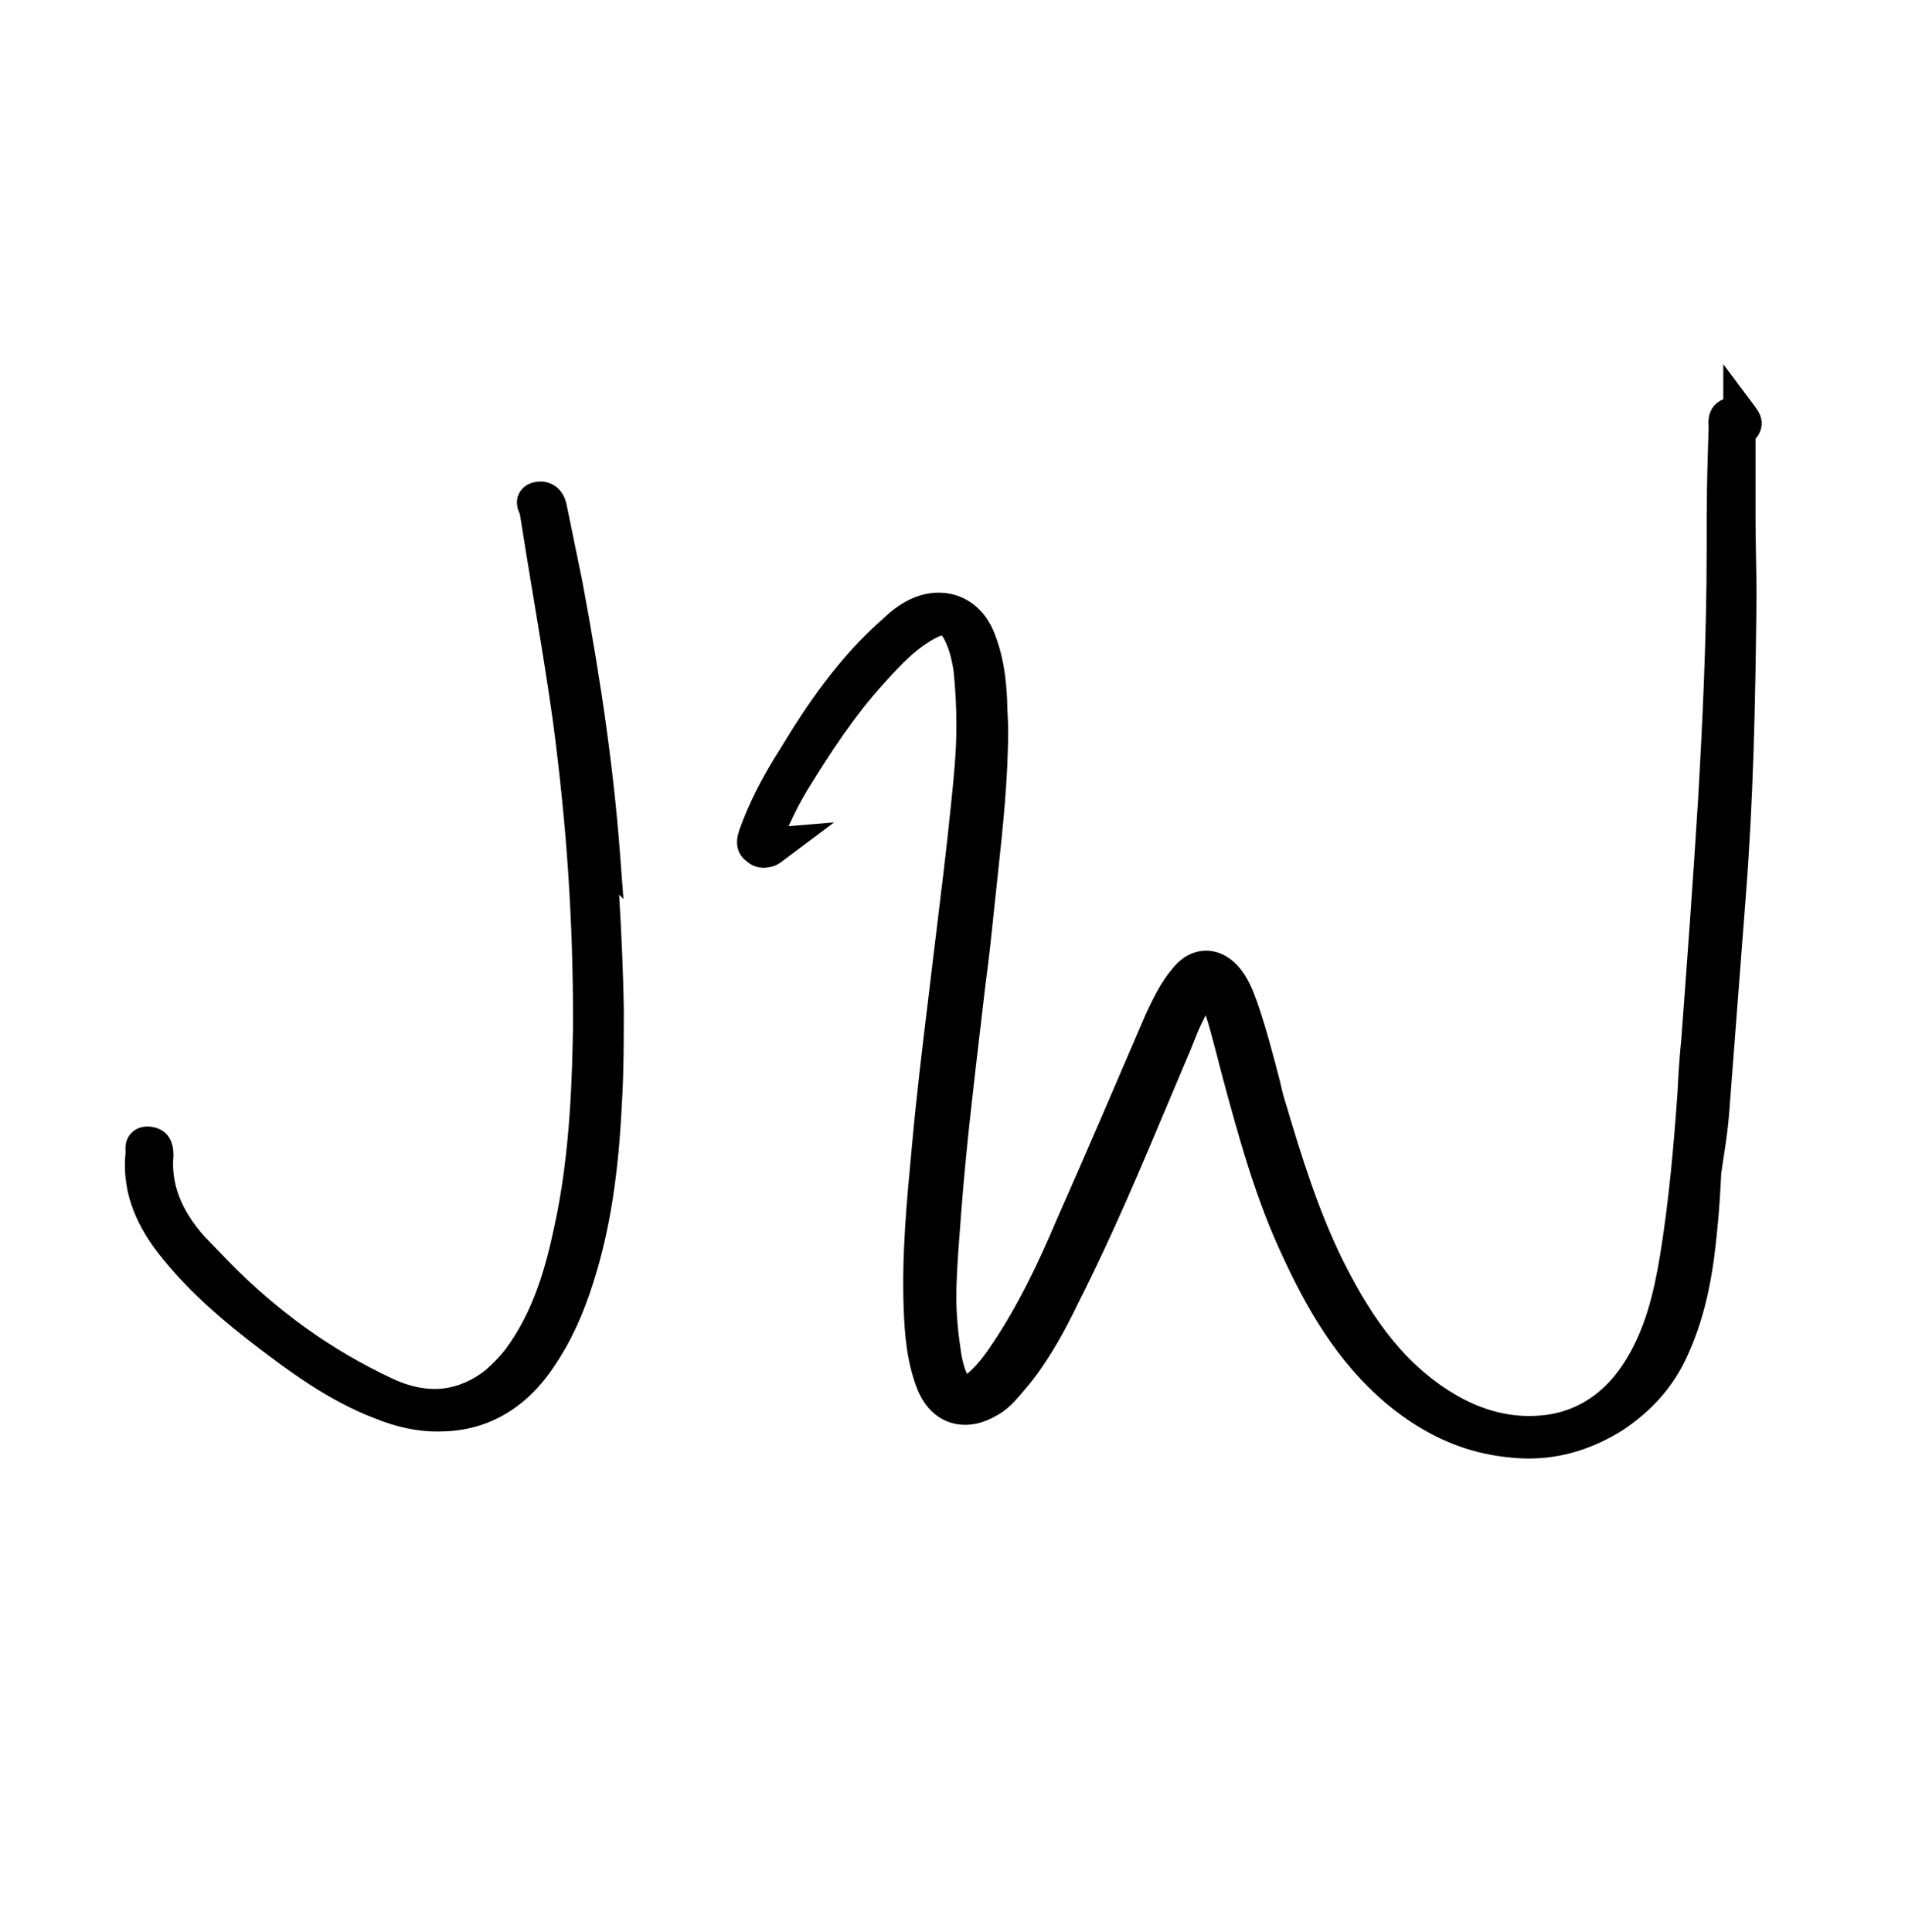 <svg xmlns="http://www.w3.org/2000/svg" version="1.1" xmlns:xlink="http://www.w3.org/1999/xlink" xmlns:svgjs="http://svgjs.dev/svgjs" width="217" height="220"><svg id="SvgjsSvg1028" data-name="Ebene 1" xmlns="http://www.w3.org/2000/svg" version="1.1" viewBox="0 0 217 220">
  <g>
    <path d="M49.801,162.542c-2.209,0-4.533-.492-6.907-1.463-5.263-2.015-9.672-5.266-14.484-8.995-4.265-3.332-7.425-6.385-9.945-9.609-2.861-3.679-4.06-7.334-3.664-11.175-.027-.468-.085-1.261.498-1.889.367-.395.897-.612,1.495-.612.111,0,.233.007.368.024,1.386.197,2.093,1.11,2.093,2.712l-.005.121c-.268,3.31.92,6.402,3.633,9.454l2.742,2.851c5.683,5.797,11.834,10.206,18.809,13.481,1.716.816,3.472,1.249,5.076,1.249.311,0,.617-.016.917-.047,1.833-.193,3.688-.986,5.221-2.232.895-.785,1.693-1.62,2.321-2.428,3.262-4.387,4.668-9.523,5.615-13.969,1.945-8.697,2.1-17.979,2.193-23.526,0-11.826-.717-22.497-2.324-34.611-.661-4.69-1.457-9.481-2.227-14.114-.521-3.134-1.032-6.21-1.51-9.285l-.011-.072-.031-.066c-.228-.48-.483-1.207-.077-1.962.173-.322.61-.879,1.596-1.002.121-.018.253-.026.378-.026,1.304,0,2.267.912,2.511,2.38l1.77,8.625c2.21,11.828,3.563,21.579,4.255,30.68l.308,4.042-.471-.472.081,1.318c.283,4.632.458,8.85.532,12.892,0,3.749,0,7.299-.226,11.025-.405,8.106-1.386,14.257-3.182,19.947-1.161,3.74-2.606,6.852-4.419,9.517-3.028,4.603-7.252,7.098-12.22,7.222-.212.011-.46.017-.709.017Z" fill="#000" stroke-width="0"></path>
    <path d="M61.571,55.849c1.043,0,1.816.752,2.025,1.999l1.763,8.59c2.209,11.818,3.559,21.552,4.25,30.634l.205,2.694-.45-.45.161,2.636c.283,4.625.457,8.835.531,12.852,0,3.751,0,7.293-.225,11.014-.402,8.057-1.376,14.168-3.16,19.82-1.146,3.69-2.57,6.758-4.363,9.395-2.93,4.454-7.014,6.871-11.838,6.991-.191.01-.429.016-.669.016-2.144,0-4.404-.48-6.739-1.434-5.188-1.987-9.566-5.215-14.343-8.917-4.234-3.307-7.367-6.333-9.859-9.523-2.779-3.573-3.944-7.111-3.562-10.817l.009-.088-.006-.088c-.034-.462-.036-.992.364-1.424.271-.292.672-.453,1.129-.453.092,0,.193.006.29.018,1.14.162,1.671.867,1.671,2.218v.042l-.003.039c-.28,3.453.949,6.667,3.784,9.856l2.735,2.843c5.722,5.837,11.921,10.279,18.945,13.578,1.785.849,3.615,1.298,5.293,1.298.328,0,.654-.017.97-.05,1.928-.203,3.876-1.035,5.513-2.366.904-.793,1.724-1.652,2.385-2.502,3.313-4.456,4.738-9.656,5.694-14.144,1.958-8.752,2.113-18.067,2.206-23.65,0-11.839-.719-22.531-2.33-34.675-.661-4.694-1.458-9.488-2.228-14.125l-.009-.056c-.5-3.005-1.016-6.112-1.5-9.222l-.022-.143-.062-.131c-.296-.624-.322-1.077-.088-1.512.155-.289.493-.653,1.24-.746.088-.013.194-.019.294-.019M61.571,54.849c-.15,0-.309.01-.44.03-1.208.151-1.755.855-1.974,1.262-.529.984-.174,1.909.065,2.414.479,3.077.99,6.154,1.501,9.232.772,4.649,1.572,9.457,2.234,14.157,1.604,12.092,2.319,22.754,2.32,34.536-.092,5.527-.247,14.779-2.182,23.432-.935,4.393-2.325,9.468-5.521,13.766-.62.796-1.393,1.602-2.242,2.347-1.459,1.186-3.221,1.94-4.958,2.123-.284.03-.572.044-.865.044-1.531,0-3.209-.414-4.863-1.201-6.919-3.25-13.028-7.63-18.661-13.375l-2.729-2.836c-2.617-2.944-3.765-5.915-3.508-9.082l.006-.081v-.081c0-2.477-1.563-3.071-2.53-3.208-.158-.02-.301-.028-.431-.028-.738,0-1.399.274-1.862.772-.703.758-.666,1.67-.628,2.177-.41,3.974.823,7.748,3.768,11.534,2.544,3.256,5.73,6.336,10.033,9.697,4.843,3.754,9.289,7.028,14.601,9.062,2.435.996,4.822,1.5,7.097,1.5.258,0,.516-.006.721-.017,5.14-.128,9.51-2.71,12.622-7.44,1.841-2.707,3.308-5.866,4.482-9.648,1.809-5.731,2.798-11.927,3.204-20.067.227-3.733.227-7.276.227-11.064-.075-4.029-.25-8.29-.533-12.913l.493.493-.41-5.389c-.694-9.12-2.047-18.877-4.264-30.742l-1.767-8.607c-.283-1.7-1.462-2.798-3.004-2.798h0Z" fill="#000" stroke-width="0"></path>
  </g>
  <g>
    <path d="M52.065,160.383c1.726-.418,3.407-1.253,4.843-2.42,1.038-.908,1.921-1.83,2.639-2.752,3.516-4.728,5.001-10.125,5.993-14.781,1.985-8.876,2.143-18.288,2.236-23.911,0-11.938-.722-22.7-2.341-34.906-.669-4.75-1.471-9.574-2.246-14.238-.525-3.159-1.05-6.317-1.54-9.477-.047-.164-.094-.263-.146-.37-.022-.044-.054-.109-.08-.168.005,0,.011-.001.017-.002.051-.007.092-.01.13-.01.126,0,.42,0,.539.709l1.784,8.699c2.083,11.147,3.397,20.435,4.113,29.078l-.437-.438.1,1.343c.496,6.701.787,12.625.889,18.111,0,3.703,0,7.209-.222,10.867-.397,7.945-1.351,13.946-3.093,19.466-1.104,3.554-2.466,6.495-4.166,8.994-2.324,3.533-5.414,5.652-9.011,6.206ZM42.931,158.941c-4.737-1.951-8.836-4.982-13.296-8.438-4.129-3.226-7.178-6.169-9.594-9.261-2.56-3.292-3.619-6.521-3.236-9.874.003-.141-.003-.232-.01-.326-.005-.068-.013-.169-.011-.241.016,0,.104.002.13.005.285.041.34.07.34.728-.313,3.842,1.039,7.422,4.133,10.904l2.795,2.908c5.603,5.715,11.906,10.285,18.748,13.594Z" fill="#000" stroke-width="0"></path>
    <path d="M66.817,88.91c.219,1.906.41,3.771.574,5.602l-.035-.035c-.158-1.84-.337-3.691-.539-5.567M61.571,56.849c-.061,0-.125.005-.192.014-.891.111-.334.779-.223,1.113,1.224,7.901,2.671,15.802,3.784,23.704,1.447,10.906,2.337,21.812,2.337,34.832-.111,6.677-.334,15.358-2.226,23.815-1.113,5.23-2.671,10.238-5.898,14.579-.779,1.001-1.669,1.892-2.56,2.671-1.781,1.447-3.895,2.337-6.009,2.56-.352.037-.711.056-1.075.056-1.818,0-3.766-.464-5.713-1.391-7.345-3.45-13.688-8.124-19.252-13.799l-2.782-2.893c-2.671-3.005-4.34-6.454-4.007-10.572,0-.556,0-1.113-.779-1.224-.067-.008-.128-.012-.182-.012-.676,0-.485.602-.485,1.014-.445,3.895,1.001,7.234,3.338,10.238,2.782,3.561,6.121,6.566,9.682,9.348,4.452,3.45,8.903,6.789,14.133,8.792,2.203.901,4.316,1.352,6.339,1.352.225,0,.449-.006.672-.017,4.452-.111,8.236-2.337,11.017-6.566,1.892-2.782,3.227-5.898,4.229-9.125,2.003-6.343,2.782-12.909,3.116-19.586.223-3.672.223-7.234.223-10.906-.111-6.009-.445-12.13-.89-18.139l.445.445c-.779-10.238-2.337-20.365-4.229-30.492l-1.781-8.68c-.102-.61-.389-1.127-1.032-1.127h0Z" fill="#000" stroke-width="0"></path>
  </g>
  <g>
    <path d="M174.159,165.615c-.68,0-1.373-.038-2.06-.112-4.95-.45-9.43-2.379-13.702-5.897-5.894-4.891-9.379-11.415-11.757-16.553-3.165-6.667-5.105-13.853-6.981-20.802l-.789-3.044c-.344-1.305-.666-2.533-1.062-3.739l-.372-1.137-.547,1.064c-.298.578-.575,1.177-.858,1.791l-.88,2.201-2.461,5.814c-3.191,7.593-6.479,15.414-10.282,22.908-1.622,3.381-3.066,5.877-4.687,8.104-.595.833-1.293,1.646-1.968,2.432-.7.817-1.506,1.653-2.649,2.235-1.074.599-2.132.897-3.162.897-2.179,0-3.981-1.328-4.945-3.645-1.236-3.089-1.454-6.31-1.561-9.086-.228-6.114.343-12.159.896-18.005.503-5.707,1.203-11.475,1.88-17.053.229-1.895.459-3.789.683-5.683l.21-1.719c.608-4.957,1.183-9.639,1.68-14.506l.032-.313c.323-3.122.628-6.062.628-9.104,0-2.101-.112-4.278-.326-6.297-.241-1.559-.582-2.731-1.074-3.715-.134-.252-.261-.449-.382-.594l-.203-.243-.307.08c-.112.029-.3.09-.581.221-2.374,1.187-4.21,3.111-6.197,5.32-3.444,3.777-6.236,8.065-8.74,12.135-.78,1.276-1.521,2.69-2.266,4.324l-.354.777,4.301-.359-4.355,3.267c-.343.265-.806.623-1.45.702-.205.042-.37.06-.536.06-.564,0-1.116-.208-1.554-.584-.92-.685-1.176-1.639-.788-2.859l.09-.295c1.029-2.88,2.534-5.855,4.593-9.074,2.917-4.829,6.594-10.36,11.805-14.86.791-.778,1.691-1.417,2.698-1.92,1.025-.493,2.072-.744,3.103-.744,2.505,0,4.647,1.469,5.729,3.93,1.213,2.831,1.478,5.7,1.572,7.883.002.561.026,1.039.051,1.512.034.643.062,1.197.062,1.781,0,5.562-.6,11.124-1.18,16.502l-.354,3.328c-.312,3.031-.629,6.105-1.04,9.086-.186,1.609-.589,5.034-.589,5.034-.811,6.868-1.647,13.969-2.185,21.026-.051.738-.108,1.49-.166,2.247-.193,2.522-.386,5.032-.386,7.434,0,1.896.166,3.853.54,6.343.123.739.315,1.691.723,2.582l.271.592.502-.415c.858-.709,1.677-1.645,2.575-2.944,3.392-4.913,5.823-10.218,7.754-14.758,3.434-7.749,6.763-15.517,9.982-23.029l.147-.344c.852-1.827,1.662-3.565,3.016-5.164,1.227-1.536,2.551-1.856,3.447-1.856.812,0,2.034.274,3.248,1.582,1.104,1.242,1.629,2.685,2.092,3.958,1.031,2.982,1.829,6.061,2.601,9.039.176.789.396,1.736.75,2.797,1.703,5.745,3.604,11.844,6.378,17.508,2.758,5.514,6.444,11.665,12.888,15.508,2.884,1.73,5.856,2.608,8.835,2.608.898,0,1.812-.08,2.713-.238,3.423-.666,6.231-2.62,8.358-5.809,2.604-3.905,3.621-8.391,4.331-12.657,1.046-6.392,1.592-12.911,1.987-18.445.114-2.197.227-4.179.449-6.283l.015-.198c.653-8.832,1.323-17.882,1.871-26.779.494-8.498.999-18.568.999-28.841v-3.228c0-3.611.113-7.23.224-10.73l.003-.086-.027-.082c-.113-1.498.689-2.174,1.385-2.463l.309-.128v-2.816l2.701,3.612c.286.383.817,1.094.623,2.03-.077.367-.253.7-.523.988l-.135.144v9.198c0,1.493.027,2.986.056,4.479l.003.151c.026,1.461.053,2.922.053,4.383-.125,12.7-.382,23.374-1.228,34.17l-1.893,24.703c-.121,1.562-.356,3.185-.571,4.567l-.316,2.123c-.115,2.113-.229,4.249-.451,6.372-.405,4.34-1.12,9.425-3.358,14.272-1.502,3.353-3.858,6.065-7.206,8.297-3.327,2.08-6.829,3.138-10.396,3.138Z" fill="#000" stroke-width="0"></path>
    <path d="M197.302,44.489l1.801,2.409c.345.462.671.968.533,1.628-.057.276-.191.528-.398.748l-.27.288v9.396c0,1.551.03,3.112.056,4.488l.003.156c.026,1.433.053,2.916.053,4.359-.125,12.695-.381,23.359-1.227,34.143l-1.893,24.701c-.119,1.545-.353,3.156-.567,4.535l-.316,2.12-.007.047-.003.047c-.11,2.06-.223,4.189-.445,6.31-.4,4.292-1.107,9.325-3.318,14.114-1.46,3.259-3.758,5.902-7,8.065-3.259,2.037-6.672,3.07-10.144,3.07-.662,0-1.337-.037-2.023-.111-4.839-.44-9.229-2.332-13.418-5.782-5.818-4.828-9.269-11.289-11.629-16.388-3.144-6.622-5.078-13.786-6.948-20.713l-.79-3.047c-.344-1.307-.668-2.542-1.069-3.762l-.746-2.273-1.094,2.127c-.312.608-.607,1.247-.867,1.81l-.011.024-.01.024-.862,2.159-2.477,5.855c-3.176,7.555-6.459,15.367-10.265,22.865-1.604,3.343-3.034,5.815-4.641,8.024-.58.811-1.27,1.616-1.938,2.394-.667.778-1.431,1.572-2.531,2.133-.981.547-1.958.825-2.902.825-1.996,0-3.588-1.185-4.479-3.324-1.209-3.021-1.423-6.192-1.528-8.925-.226-6.081.343-12.11.894-17.946.502-5.696,1.202-11.46,1.878-17.033.23-1.895.459-3.79.681-5.68l.198-1.618.013-.105c.609-4.959,1.183-9.643,1.681-14.514l.033-.322c.324-3.126.629-6.078.629-9.147,0-2.118-.114-4.314-.335-6.398-.247-1.587-.602-2.807-1.129-3.859-.145-.273-.291-.498-.434-.67l-.406-.486-.613.16c-.19.049-.415.134-.69.264-2.441,1.22-4.312,3.18-6.329,5.422-3.474,3.81-6.282,8.121-8.8,12.215-.79,1.292-1.54,2.724-2.294,4.376l-.708,1.553,1.701-.142,1.719-.143-2.976,2.233c-.324.251-.692.535-1.2.597l-.046.006-.045.01c-.125.027-.254.041-.384.041-.438,0-.886-.169-1.228-.463l-.028-.024-.029-.022c-.722-.535-.906-1.26-.578-2.293l.074-.247c1.023-2.866,2.511-5.808,4.564-9.016,2.89-4.784,6.539-10.275,11.697-14.729l.025-.021.023-.023c.73-.719,1.587-1.327,2.533-1.8.965-.463,1.938-.698,2.893-.698,2.301,0,4.272,1.358,5.268,3.623,1.183,2.76,1.441,5.571,1.533,7.672.002.595.027,1.083.051,1.556l.005.09c.031.581.057,1.108.057,1.665,0,5.536-.598,11.083-1.179,16.469l-.352,3.312-.006.061c-.306,2.967-.622,6.035-1.034,9.03-.185,1.611-.38,3.264-.575,4.918l-.012.103c-.81,6.873-1.648,13.979-2.186,21.054-.05.733-.108,1.484-.166,2.239l-.007.095c-.187,2.437-.38,4.957-.38,7.377,0,1.922.168,3.901.548,6.433.127.761.329,1.755.761,2.699l.542,1.185,1.004-.83c.894-.74,1.742-1.707,2.668-3.046,3.417-4.949,5.862-10.282,7.796-14.832,3.438-7.76,6.768-15.53,9.989-23.045l.133-.311c.844-1.81,1.641-3.519,2.969-5.088,1.094-1.369,2.261-1.657,3.048-1.657.712,0,1.791.247,2.867,1.406,1.048,1.179,1.534,2.514,1.998,3.789,1.028,2.971,1.823,6.04,2.584,8.975.182.817.407,1.78.758,2.831,1.714,5.782,3.621,11.903,6.417,17.61,2.788,5.574,6.522,11.8,13.074,15.708,2.964,1.778,6.023,2.68,9.094,2.68.927,0,1.869-.083,2.818-.249,3.549-.69,6.466-2.716,8.669-6.021,2.657-3.984,3.689-8.532,4.409-12.855,1.049-6.411,1.596-12.944,1.993-18.508.114-2.18.226-4.155.45-6.282l.012-.177.007-.09c.647-8.751,1.317-17.8,1.865-26.7.494-8.503,1-18.582,1-28.869v-3.228c0-3.603.113-7.219.223-10.715l-.003-.2-.015-.048c-.052-.983.3-1.617,1.072-1.938l.616-.256v-1.646M196.302,41.482v3.986c-.738.307-1.835,1.095-1.678,3.051l.009.027c-.11,3.517-.224,7.153-.224,10.746v3.228c0,10.265-.505,20.328-.998,28.811-.55,8.921-1.222,17.997-1.871,26.774l-.013.18c-.225,2.123-.338,4.126-.451,6.3-.395,5.521-.938,12.026-1.981,18.398-.701,4.211-1.702,8.636-4.254,12.462-2.05,3.074-4.763,4.958-8.028,5.594-.874.153-1.758.231-2.627.231-2.887,0-5.771-.853-8.579-2.538-6.334-3.778-9.975-9.861-12.694-15.298-2.76-5.633-4.642-11.676-6.353-17.447-.332-.996-.544-1.883-.74-2.764-.775-2.992-1.578-6.085-2.615-9.084-.479-1.316-1.021-2.807-2.195-4.127-1.336-1.439-2.703-1.741-3.614-1.741-1.006,0-2.493.36-3.829,2.033-1.396,1.648-2.243,3.465-3.094,5.29-3.267,7.622-6.643,15.502-10.13,23.374-1.923,4.522-4.344,9.801-7.705,14.669-.869,1.256-1.656,2.16-2.482,2.843-.373-.815-.557-1.688-.684-2.448-.369-2.463-.534-4.396-.534-6.269,0-2.376.191-4.879.377-7.3.061-.79.121-1.576.174-2.342.535-7.041,1.372-14.14,2.182-21.005.199-1.69.398-3.379.588-5.024.415-3.009.733-6.106,1.042-9.102l.352-3.309c.582-5.397,1.185-10.979,1.185-16.574,0-.593-.028-1.156-.059-1.719-.025-.495-.053-.989-.055-1.596-.097-2.227-.367-5.153-1.614-8.063-1.165-2.648-3.478-4.229-6.188-4.229-1.105,0-2.215.263-3.326.797-1.054.527-1.996,1.196-2.801,1.989-5.26,4.542-8.98,10.136-11.899,14.969-2.08,3.251-3.601,6.259-4.65,9.197l-.089.291c-.565,1.776.162,2.813.938,3.389.523.451,1.197.706,1.88.706.201,0,.4-.021.596-.063.78-.095,1.319-.511,1.69-.798l5.745-4.31-5.182.432c.742-1.627,1.468-3.011,2.237-4.269,2.492-4.051,5.269-8.315,8.686-12.063,1.952-2.17,3.758-4.062,6.037-5.201.24-.112.399-.166.495-.19.069.083.179.234.318.498.477.952.796,2.073,1.024,3.543.212,2.006.323,4.165.323,6.245,0,3.02-.304,5.95-.625,9.053l-.032.314c-.5,4.896-1.079,9.609-1.691,14.599l-.198,1.619c-.223,1.894-.452,3.788-.682,5.682-.679,5.592-1.38,11.375-1.882,17.066-.554,5.863-1.126,11.927-.897,18.071.108,2.818.329,6.087,1.599,9.26,1.046,2.512,3.017,3.952,5.407,3.952,1.117,0,2.257-.32,3.389-.952,1.221-.621,2.068-1.499,2.803-2.355.684-.796,1.39-1.62,1.992-2.463,1.64-2.254,3.104-4.787,4.729-8.172,3.816-7.52,7.111-15.36,10.297-22.939l2.464-5.824.87-2.177c.28-.607.555-1.2.849-1.772.392,1.193.717,2.431,1.053,3.708l.788,3.04c1.883,6.974,3.829,14.185,7.013,20.891,2.4,5.186,5.921,11.772,11.894,16.729,4.352,3.584,8.931,5.551,13.966,6.009.706.077,1.417.115,2.113.115,3.661,0,7.236-1.073,10.674-3.222,3.429-2.286,5.847-5.075,7.383-8.504,2.27-4.916,2.994-10.064,3.401-14.43.222-2.115.336-4.241.448-6.35l.316-2.12c.217-1.396.454-3.034.575-4.605l1.893-24.702c.849-10.825,1.104-21.497,1.229-34.209,0-1.515-.028-3.029-.056-4.543-.028-1.49-.056-2.98-.056-4.47v-9c.4-.427.574-.876.647-1.228.241-1.158-.401-2.016-.712-2.432l-3.602-4.816h0Z" fill="#000" stroke-width="0"></path>
  </g>
  <g>
    <path d="M168.421,162.797c-3.066-.866-5.955-2.433-8.751-4.736-5.58-4.63-8.925-10.902-11.215-15.849-3.097-6.525-5.014-13.626-6.868-20.493l-.78-3.015c-.553-2.1-1.124-4.269-2.03-6.31-.284-.568-.608-1.076-1.125-1.076-.506,0-.861.444-1.084.779-1.017,1.354-1.706,2.849-2.374,4.294l-.9,2.252-2.445,5.777c-3.17,7.543-6.448,15.342-10.224,22.782-1.581,3.293-2.974,5.706-4.521,7.833-.551.771-1.22,1.551-1.868,2.305-.662.773-1.268,1.37-2.069,1.771-.788.445-1.529.665-2.225.665-1.351,0-2.451-.857-3.099-2.413-1.109-2.77-1.305-5.667-1.409-8.395-.222-5.977.343-11.957.889-17.74.5-5.667,1.198-11.429,1.874-17.001.23-1.896.46-3.793.684-5.689l.196-1.607c.614-5.002,1.194-9.728,1.696-14.648l.032-.311c.328-3.168.639-6.162.639-9.311,0-2.165-.116-4.415-.337-6.506-.285-1.856-.677-3.207-1.274-4.4-.213-.4-.472-.824-.806-1.169.755.465,1.372,1.196,1.792,2.15.842,1.962,1.275,4.173,1.405,7.165,0,.544.028,1.081.057,1.619.027.52.055,1.04.055,1.587,0,5.461-.568,10.729-1.171,16.306l-.352,3.321c-.307,2.975-.623,6.05-1.032,9.017-.196,1.698-.396,3.385-.595,5.073-.812,6.891-1.652,14.016-2.191,21.108-.053.777-.113,1.558-.173,2.341-.189,2.467-.385,5.019-.385,7.491,0,2.001.174,4.049.562,6.64.21,1.261.54,2.726,1.408,4.089.442.622.909.913,1.439.913.368,0,.749-.144,1.165-.441,1.298-.899,2.435-2.105,3.681-3.906,3.49-5.054,5.978-10.476,7.95-15.113,3.479-7.853,6.858-15.74,10.127-23.368.782-1.677,1.524-3.266,2.704-4.659.604-.755,1.265-1.148,1.921-1.148.594,0,1.21.326,1.782.942.82.923,1.236,2.068,1.678,3.28.991,2.868,1.781,5.913,2.545,8.857.19.859.42,1.823.788,2.927,1.716,5.792,3.635,11.949,6.479,17.756,2.891,5.779,6.771,12.237,13.659,16.345,1.345.808,2.713,1.447,4.095,1.918ZM182.178,161.547c1.826-1.155,3.427-2.741,4.743-4.715,2.813-4.218,3.893-8.951,4.64-13.438,1.061-6.478,1.611-13.053,2.01-18.631.114-2.185.226-4.153.443-6.215l.02-.259c.65-8.785,1.322-17.869,1.873-26.805.496-8.527,1.003-18.636,1.003-28.964v-3.228c0-3.554.113-7.17.223-10.668,0-.106-.007-.204-.016-.306-.038-.479-.004-.503.21-.564.02-.005.055-.009.09-.009.178,0,.342.115.438.308l.152.305c-.02.012-.041.025-.065.04-.474.236-.474.746-.474.991v9.57c0,1.505.028,3.011.056,4.517.028,1.499.056,2.998.056,4.497-.124,12.637-.379,23.26-1.222,34.014l-1.893,24.706c-.115,1.485-.345,3.064-.554,4.413l-.336,2.252-.004.078c-.109,2.055-.223,4.18-.44,6.263-.391,4.183-1.073,9.07-3.185,13.643-1.35,3.012-3.476,5.455-6.5,7.472-.422.264-.845.509-1.269.735ZM86.675,96.199c-.27-.194-.273-.271-.138-.697.028-.087.054-.173.075-.255.971-2.711,2.411-5.554,4.388-8.644,2.861-4.735,6.457-10.147,11.479-14.468.654-.652,1.396-1.182,2.234-1.601.559-.268,1.124-.437,1.683-.502-.21.069-.432.159-.671.27-2.727,1.363-4.789,3.518-6.837,5.794-3.545,3.889-6.4,8.27-8.957,12.425-1.093,1.789-2.094,3.79-3.151,6.3-.177.414-.346.941-.104,1.378Z" fill="#000" stroke-width="0"></path>
    <path d="M196.753,85.214c-.184,5.737-.462,11.218-.895,16.735l-1.892,24.704c-.039.507-.092,1.026-.153,1.545.093-1.172.178-2.314.257-3.419.118-2.256.226-4.143.445-6.22.656-8.863,1.334-18.028,1.891-27.049.117-2.017.235-4.122.347-6.298M111.696,87.961c-.204,3.759-.608,7.502-1.028,11.396-.092.853-.184,1.708-.275,2.566l-.082.793c-.305,2.959-.621,6.019-1.03,8.988-.196,1.698-.396,3.396-.596,5.094-.812,6.885-1.651,14.004-2.19,21.103-.053.77-.113,1.547-.172,2.327-.19,2.479-.386,5.043-.386,7.536,0,2.03.175,4.1.57,6.73.003.015.005.03.008.045-.401-1.874-.512-3.769-.582-5.588-.22-5.943.343-11.906.887-17.681.499-5.657,1.198-11.418,1.874-16.989.23-1.895.46-3.789.682-5.679l.197-1.608c.614-5.006,1.194-9.734,1.697-14.659l.031-.297c.143-1.383.283-2.732.396-4.077M135.821,112.282c-.867,1.27-1.483,2.604-2.082,3.902l-.011.024-.01.024-.882,2.208-2.457,5.808c-3.164,7.527-6.436,15.311-10.21,22.749-1.562,3.255-2.941,5.643-4.475,7.752-.533.746-1.196,1.519-1.837,2.267-.229.267-.45.511-.674.732.638-.67,1.266-1.458,1.922-2.406,3.516-5.091,6.016-10.541,7.993-15.187,3.469-7.833,6.856-15.737,10.122-23.359.76-1.627,1.478-3.166,2.601-4.514M139.97,114.067c.143.352.275.715.409,1.083.989,2.858,1.776,5.892,2.528,8.792.197.89.432,1.869.796,2.961,1.619,5.464,3.412,11.235,5.988,16.748-.276-.566-.538-1.12-.787-1.659-3.078-6.485-4.989-13.569-6.835-20.41l-.782-3.016c-.39-1.481-.79-2.998-1.317-4.501M192.663,139.355c-.01.101-.02.202-.031.303-.385,4.133-1.059,8.966-3.144,13.483-.086.191-.174.379-.266.565,1.522-3.345,2.27-6.858,2.832-10.233.225-1.372.426-2.748.609-4.118M197.416,47.245c-.075,0-.152.009-.228.028-.779.223-.556.891-.556,1.336-.112,3.561-.223,7.122-.223,10.683v3.227c0,9.681-.446,19.363-1.002,28.934-.556,9.014-1.224,18.028-1.891,27.042-.224,2.115-.335,4.117-.446,6.232-.445,6.232-1.002,12.464-2.004,18.584-.778,4.674-1.891,9.237-4.562,13.243-2.226,3.338-5.342,5.676-9.348,6.454-1.002.175-1.993.261-2.971.261-3.367,0-6.586-1.009-9.604-2.82-6.344-3.784-10.238-9.682-13.466-16.136-2.782-5.676-4.674-11.685-6.454-17.694-.334-1.002-.556-1.892-.779-2.894-.779-3.005-1.558-6.009-2.56-8.903-.445-1.224-.891-2.448-1.781-3.45-.686-.739-1.422-1.102-2.149-1.102-.806,0-1.601.447-2.303,1.325-1.224,1.446-2.003,3.116-2.782,4.785-3.338,7.79-6.677,15.58-10.127,23.369-2.226,5.231-4.674,10.35-7.901,15.024-1.001,1.447-2.114,2.782-3.561,3.784-.324.232-.61.348-.873.348-.369,0-.693-.227-1.018-.682-.779-1.224-1.113-2.559-1.336-3.895-.334-2.226-.556-4.34-.556-6.566,0-3.227.334-6.566.556-9.793.668-8.791,1.781-17.471,2.782-26.151.445-3.227.779-6.566,1.113-9.793.668-6.343,1.447-12.575,1.447-18.918,0-1.113-.111-2.115-.111-3.228-.111-2.559-.445-5.007-1.447-7.344-.861-1.958-2.495-3.034-4.357-3.034-.783,0-1.608.191-2.431.586-.891.445-1.669,1.001-2.337,1.669-4.785,4.117-8.346,9.236-11.574,14.578-1.781,2.783-3.338,5.676-4.451,8.792-.111.445-.445,1.001.222,1.446.163.163.386.266.624.266.087,0,.177-.014.266-.044.334,0,.556-.223,1.001-.556-.115.01-.219.014-.315.014-1.018,0-.992-.527-.687-1.238.891-2.115,1.892-4.229,3.116-6.232,2.671-4.34,5.453-8.569,8.903-12.352,2.003-2.226,4.006-4.34,6.677-5.675.565-.264,1.041-.4,1.458-.4.814,0,1.403.52,1.992,1.624.668,1.335,1.001,2.782,1.224,4.229.222,2.114.334,4.34.334,6.454,0,3.227-.334,6.343-.668,9.57-.556,5.453-1.224,10.795-1.892,16.248-.89,7.567-1.891,15.135-2.559,22.702-.556,5.898-1.113,11.796-.891,17.806.111,2.893.334,5.787,1.447,8.569.742,1.781,2.028,2.721,3.561,2.721.767,0,1.595-.235,2.448-.717.89-.445,1.558-1.113,2.226-1.892.668-.779,1.336-1.558,1.892-2.337,1.781-2.448,3.227-5.119,4.562-7.901,3.784-7.456,7.011-15.135,10.238-22.814l2.448-5.787.89-2.226c.668-1.446,1.336-2.893,2.337-4.228.223-.334.445-.556.668-.556s.445.334.668.779c.89,2.003,1.446,4.117,2.003,6.232l.779,3.005c1.892,7.011,3.784,14.022,6.9,20.587,2.782,6.009,6.12,11.685,11.351,16.025,3.783,3.116,8.012,5.119,12.909,5.564.641.069,1.273.103,1.899.103,3.391,0,6.556-1.007,9.564-2.886,3.004-2.003,5.23-4.451,6.677-7.679,2.004-4.34,2.782-9.014,3.227-13.799.222-2.114.334-4.228.446-6.343l.333-2.226c.224-1.447.446-3.005.557-4.452l1.892-24.705c.89-11.351,1.113-22.702,1.224-34.053,0-3.005-.111-6.009-.111-9.014v-9.571c0-.223,0-.446.222-.556.78-.446.446-.891.112-1.336v.334c-.185-.369-.522-.585-.885-.585h0Z" fill="#000" stroke-width="0"></path>
  </g>
</svg><style>@media (prefers-color-scheme: light) { :root { filter: none; } }
@media (prefers-color-scheme: dark) { :root { filter: none; } }
</style></svg>
